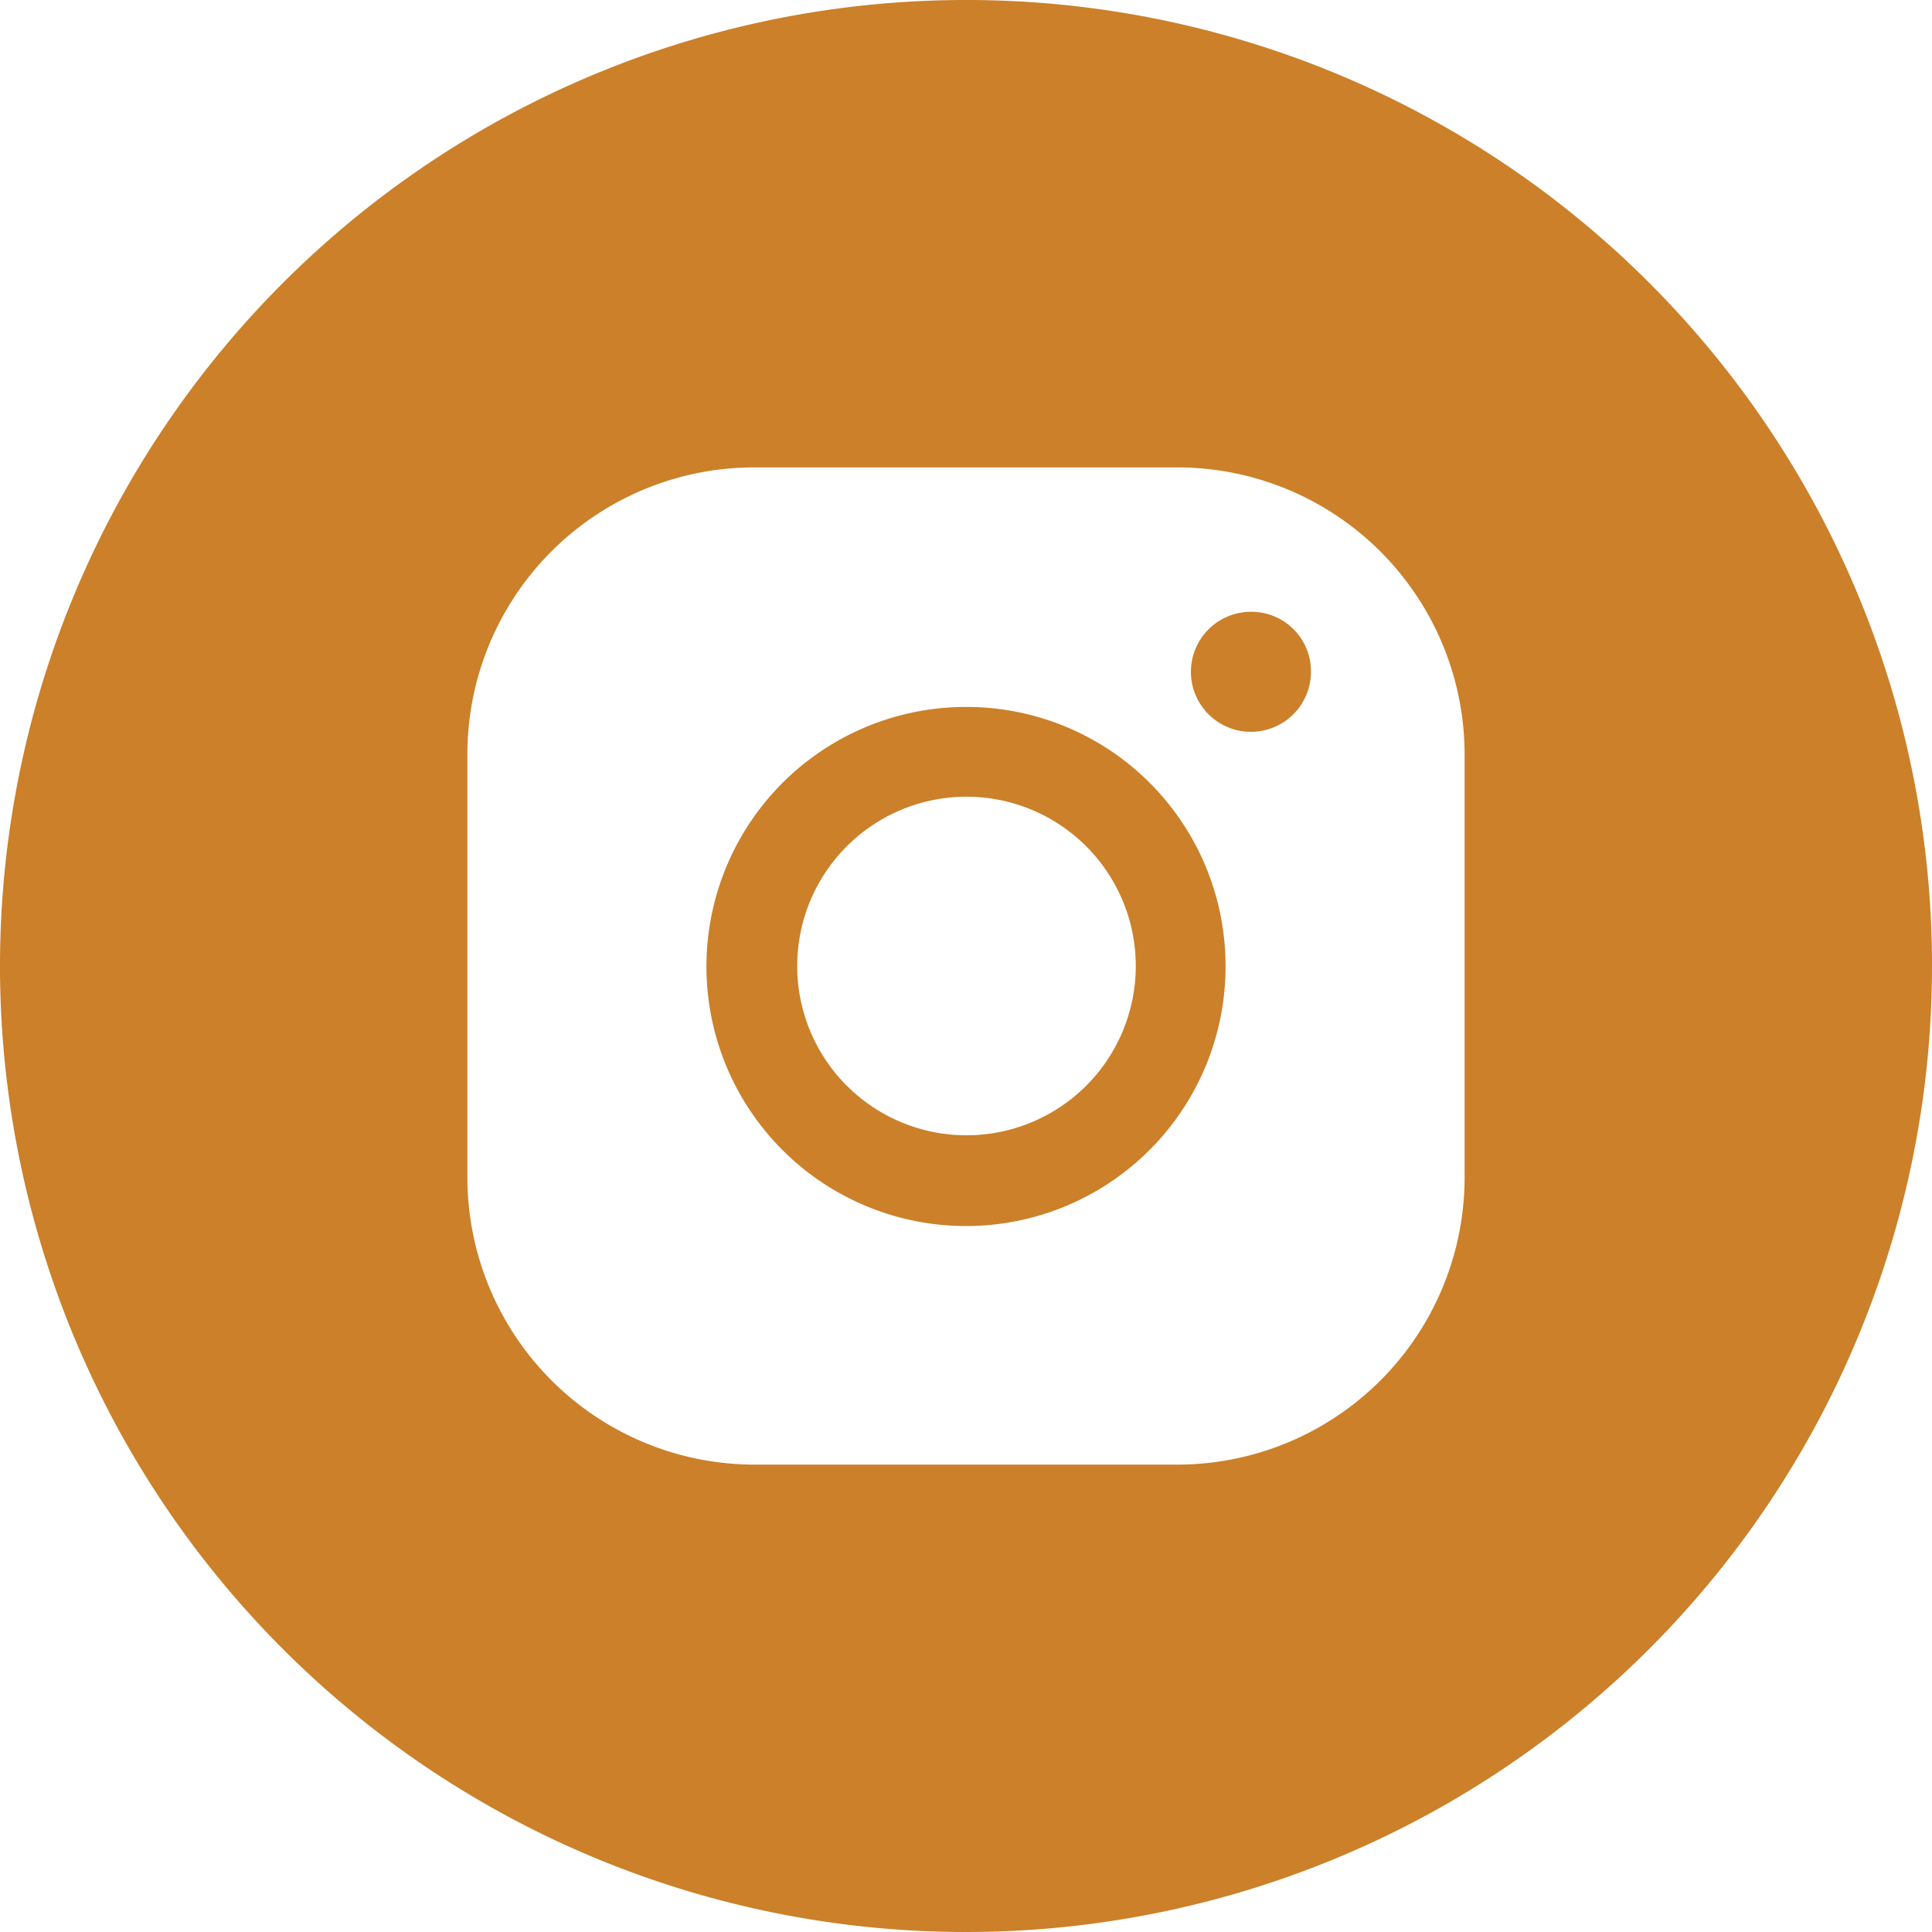 <?xml version="1.0" encoding="UTF-8"?> <svg xmlns="http://www.w3.org/2000/svg" id="Layer_1" data-name="Layer 1" viewBox="0 0 39.6 39.6"> <defs> <style>.cls-1{fill:#cb8029;}</style> </defs> <path class="cls-1" d="M20,14.69A5.32,5.32,0,1,0,25.32,20,5.31,5.31,0,0,0,20,14.69Zm0,8.78A3.47,3.47,0,1,1,23.48,20,3.47,3.47,0,0,1,20,23.47Zm5.85-10.73A1.23,1.23,0,1,0,27.07,14,1.22,1.22,0,0,0,25.85,12.74Z" transform="translate(-0.2 -0.2)"></path> <path class="cls-1" d="M20,.2A19.8,19.8,0,1,0,39.8,20,19.79,19.79,0,0,0,20,.2ZM30.22,24.35a5.89,5.89,0,0,1-5.89,5.87H15.67a5.89,5.89,0,0,1-5.89-5.85V15.65a5.88,5.88,0,0,1,5.89-5.87h8.66a5.89,5.89,0,0,1,5.89,5.87v8.7Z" transform="translate(-0.2 -0.2)"></path> </svg> 